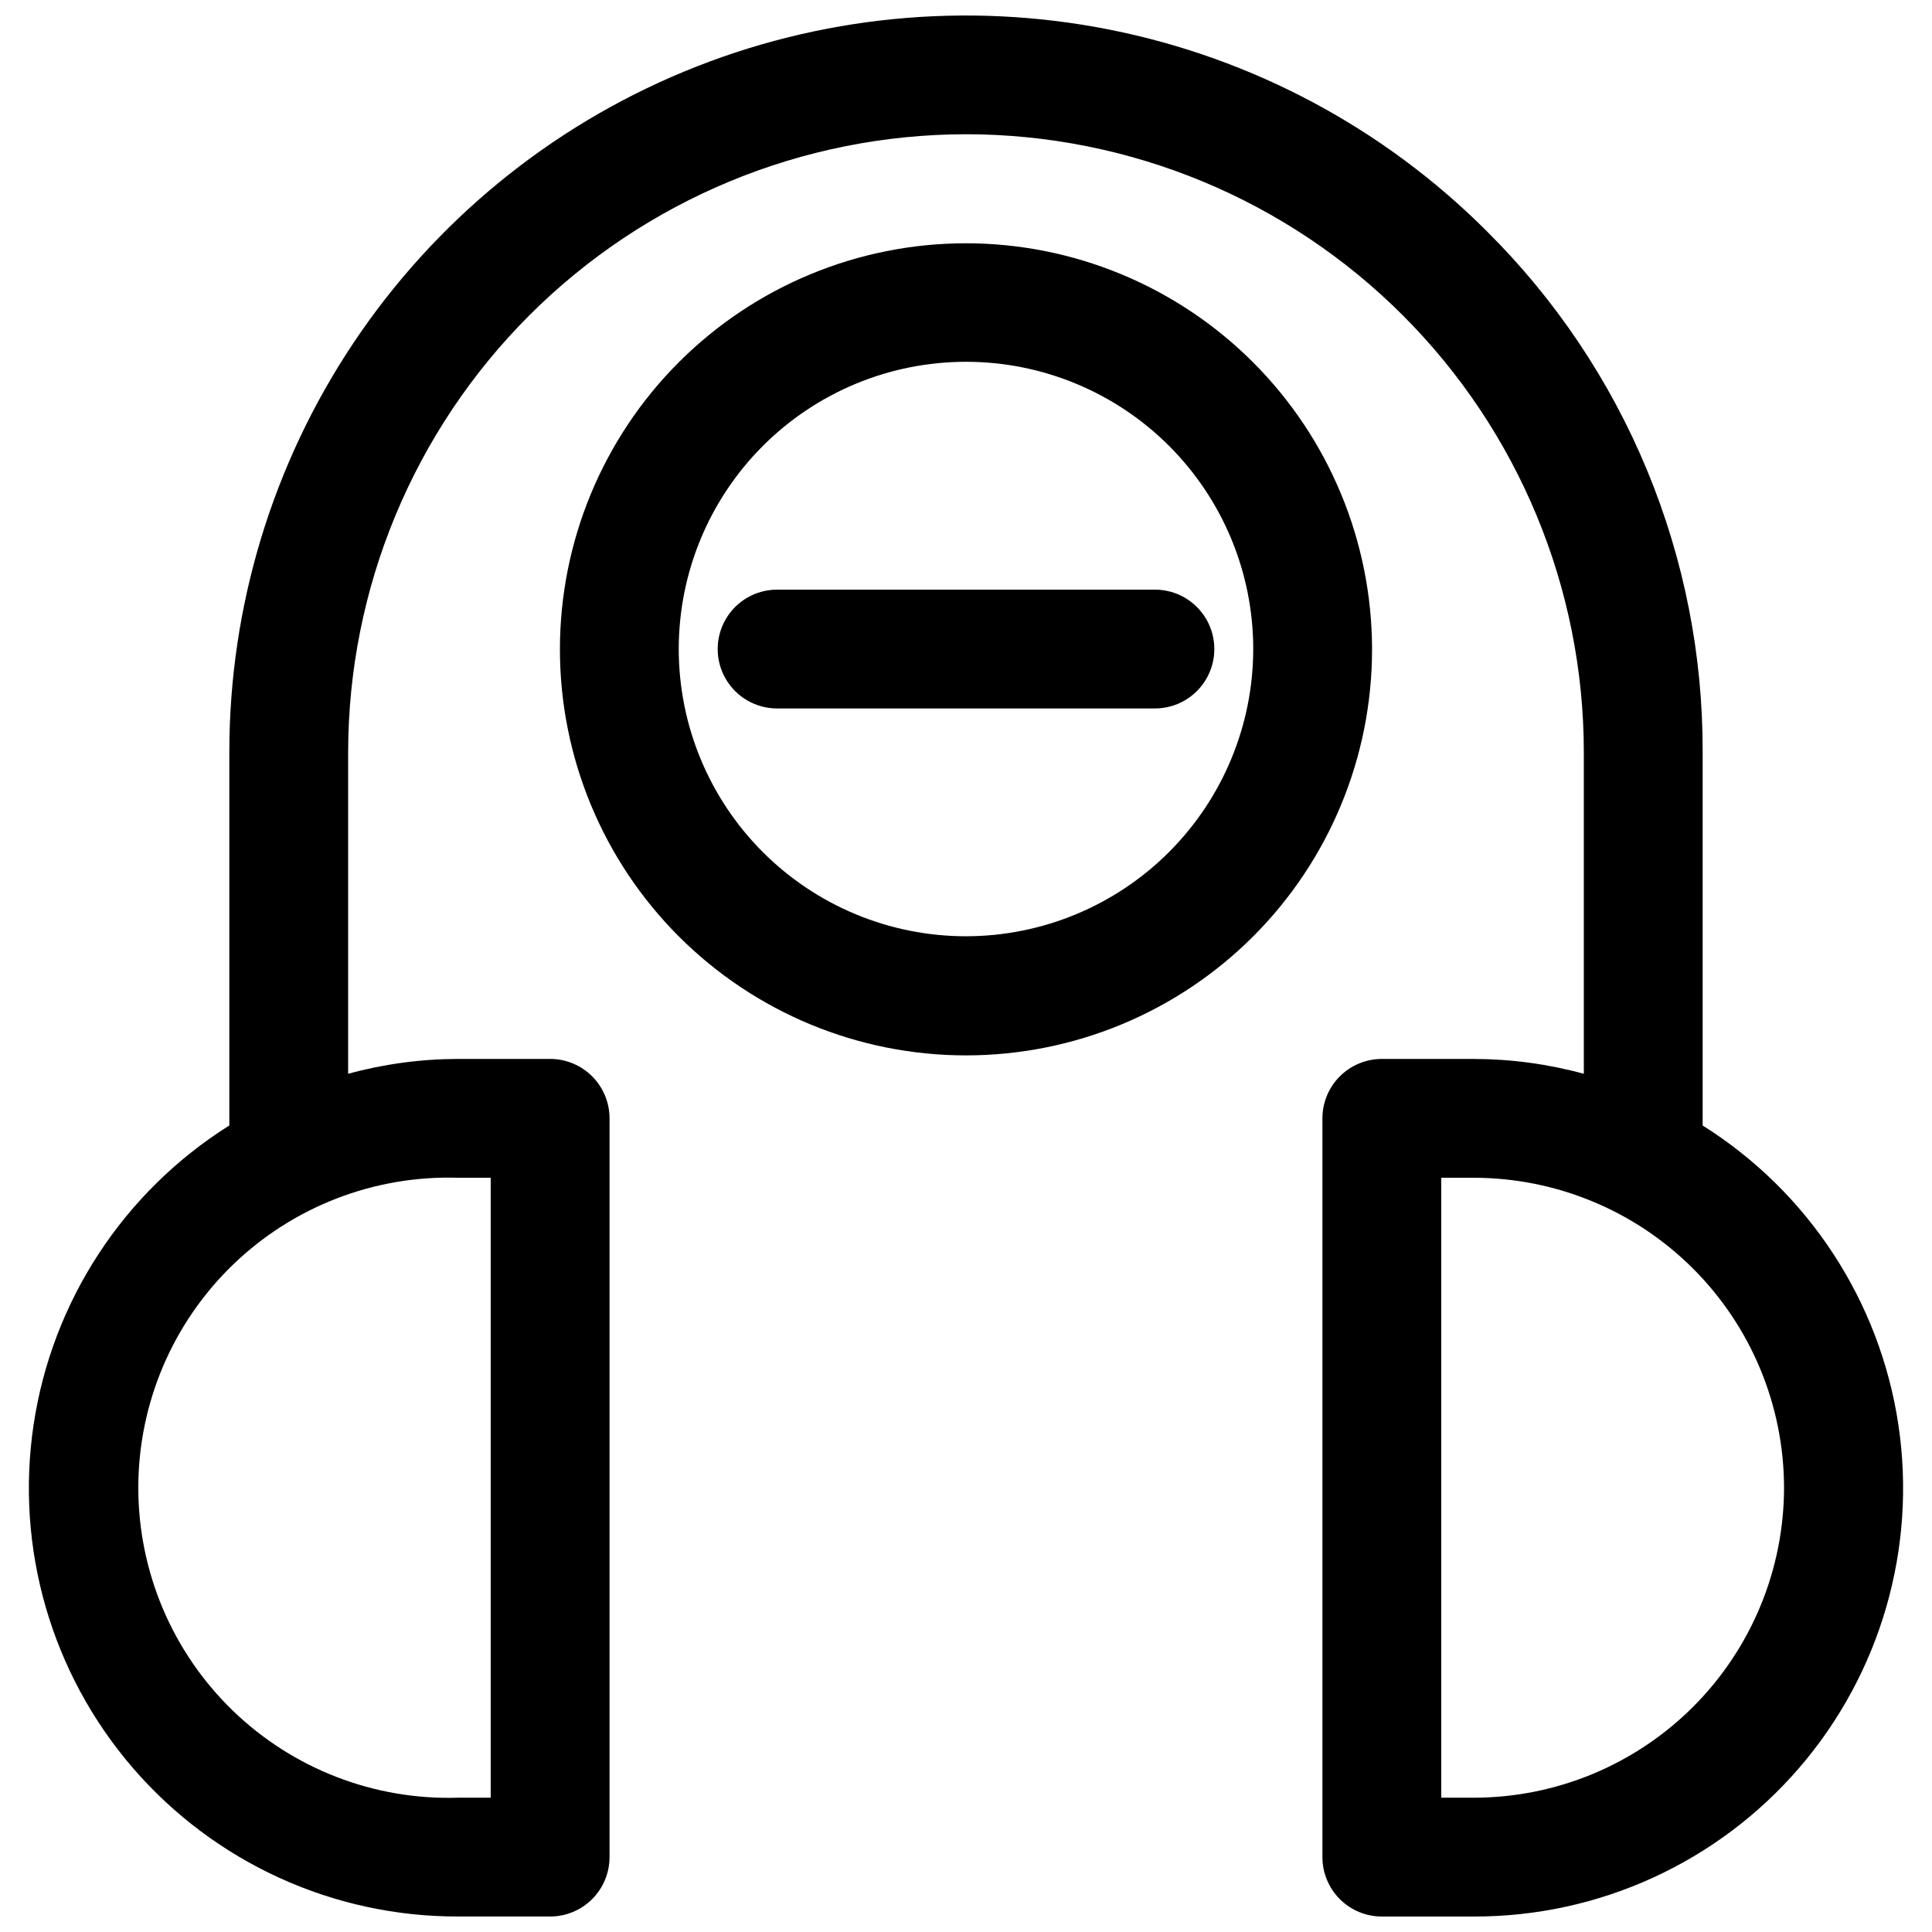 <?xml version="1.0" encoding="UTF-8"?>
<!-- Uploaded to: SVG Repo, www.svgrepo.com, Generator: SVG Repo Mixer Tools -->
<svg width="800px" height="800px" version="1.1" viewBox="144 144 512 512" xmlns="http://www.w3.org/2000/svg">
 <defs>
  <clipPath id="a">
   <path d="m151 148.09h498v503.81h-498z"/>
  </clipPath>
 </defs>
 <g clip-path="url(#a)">
  <path d="m538.07 205.32c-27.297-27.312-62.082-45.914-99.953-53.453-37.871-7.539-77.129-3.68-112.8 11.09-35.676 14.773-66.172 39.793-87.629 71.895-21.457 32.105-32.91 69.852-32.914 108.46v98.949c-28.016 17.605-46.957 46.551-51.867 79.273-4.91 32.719 4.699 65.953 26.312 91.004 21.613 25.047 53.082 39.422 86.168 39.355h24.402c4.176 0 8.18-1.656 11.133-4.609s4.613-6.957 4.613-11.133v-195.78c0-4.176-1.66-8.18-4.613-11.133s-6.957-4.613-11.133-4.613h-24.402c-9.84 0.02-19.633 1.34-29.125 3.938v-85.254c0.039-43.414 17.305-85.035 48.004-115.73 30.695-30.699 72.32-47.961 115.73-48.004 43.418 0.02 85.055 17.277 115.75 47.98 30.703 30.703 47.961 72.336 47.984 115.76v85.254c-9.492-2.598-19.289-3.918-29.129-3.938h-24.402c-4.176 0-8.18 1.66-11.133 4.613s-4.613 6.957-4.613 11.133v195.78c0 4.176 1.66 8.18 4.613 11.133s6.957 4.609 11.133 4.609h24.402c33.086 0.066 64.555-14.309 86.168-39.355 21.617-25.051 31.227-58.285 26.316-91.004-4.91-32.723-23.855-61.668-51.867-79.273v-98.949c0.082-25.641-4.926-51.043-14.738-74.73-9.809-23.688-24.227-45.195-42.414-63.266zm-264.03 250.8v164.29h-8.66c-22.227 0.688-43.785-7.66-59.75-23.137-15.965-15.48-24.977-36.77-24.977-59.008s9.012-43.523 24.977-59.004c15.965-15.48 37.523-23.828 59.75-23.141zm342.75 82.105c-0.02 21.789-8.684 42.684-24.094 58.09-15.406 15.41-36.301 24.074-58.09 24.094h-8.66v-164.29h8.66c21.777 0.023 42.656 8.676 58.062 24.066s24.082 36.262 24.121 58.039z"/>
 </g>
 <path d="m400 208.47c-28.547 0-55.922 11.34-76.102 31.527-20.184 20.188-31.516 47.562-31.512 76.109 0.008 28.543 11.355 55.918 31.547 76.094s47.574 31.504 76.117 31.488c28.543-0.012 55.914-11.367 76.086-31.562 20.172-20.195 31.492-47.582 31.473-76.125-0.043-28.52-11.395-55.859-31.57-76.02-20.172-20.156-47.52-31.492-76.039-31.512zm0 183.65c-20.191 0-39.551-8.02-53.828-22.293-14.277-14.277-22.297-33.641-22.297-53.828s8.02-39.551 22.297-53.828c14.277-14.273 33.637-22.293 53.828-22.293 20.188 0 39.551 8.02 53.824 22.293 14.277 14.277 22.297 33.641 22.297 53.828-0.02 20.184-8.047 39.531-22.32 53.805-14.27 14.27-33.621 22.297-53.801 22.316z"/>
 <path d="m450.07 300.26h-100.13c-5.625 0-10.824 3-13.637 7.871-2.812 4.871-2.812 10.871 0 15.742s8.012 7.875 13.637 7.875h100.13c5.621 0 10.82-3.004 13.633-7.875s2.812-10.871 0-15.742c-2.812-4.871-8.012-7.871-13.633-7.871z"/>
</svg>